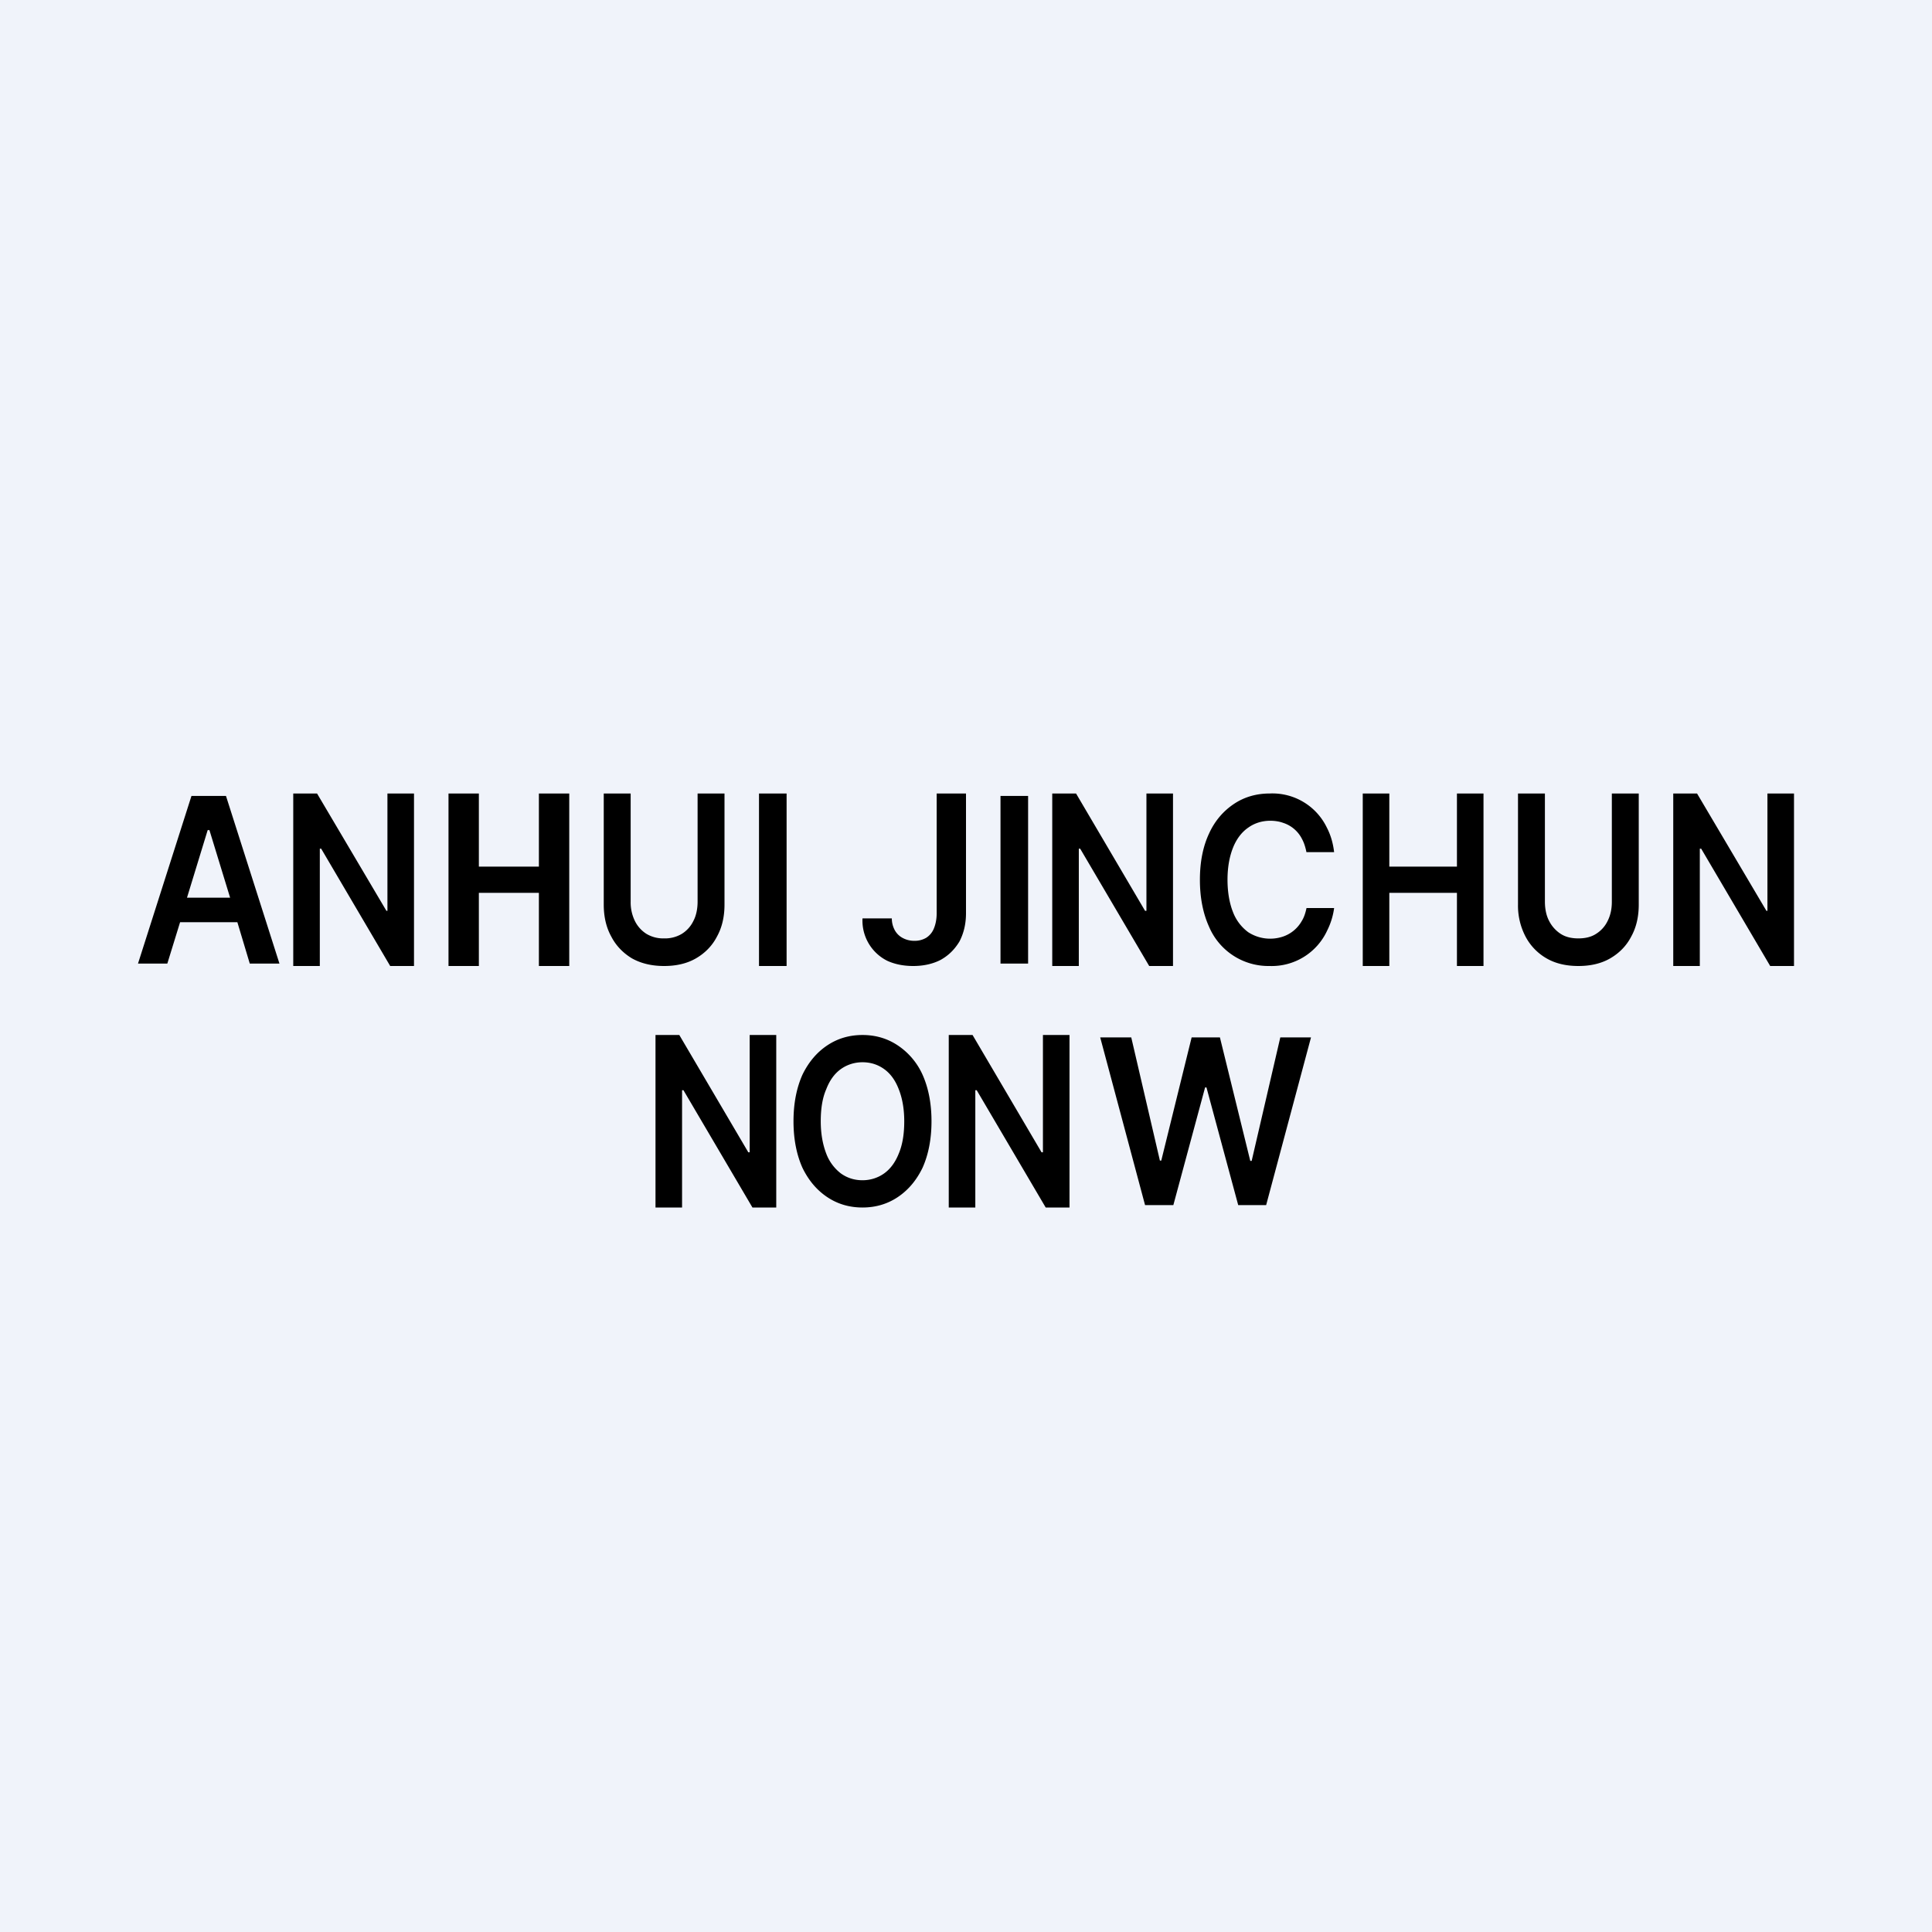 <svg width="56" height="56" viewBox="0 0 56 56" xmlns="http://www.w3.org/2000/svg"><path fill="#F0F3FA" d="M0 0h56v56H0z"/><path fill-rule="evenodd" d="M12 28v-5h-.77v3.4h-.03L9.19 23H8.5v5h.77v-3.4h.04l2 3.4H12Zm1 0v-5h.88v2.12h1.74V23h.88v5h-.88v-2.12h-1.74V28H13Zm8-5h-.78v3.14c0 .2-.04.4-.12.55a.9.9 0 0 1-.34.38.95.95 0 0 1-.51.13.95.95 0 0 1-.51-.13.93.93 0 0 1-.34-.38 1.23 1.23 0 0 1-.12-.55V23h-.78v3.22c0 .35.07.66.22.93.14.27.35.48.6.63.27.15.58.22.93.22.35 0 .66-.07.92-.22s.47-.36.61-.63c.15-.27.22-.58.22-.93V23Zm1.8 0v5H22v-5h.8Zm5.2 0h-.85v3.47c0 .17-.03.32-.08.44a.57.57 0 0 1-.22.27.65.65 0 0 1-.35.09.7.7 0 0 1-.33-.08.56.56 0 0 1-.23-.22.71.71 0 0 1-.09-.35H25a1.3 1.3 0 0 0 .72 1.23c.22.1.47.15.75.15.3 0 .57-.06.8-.18.23-.13.4-.3.54-.53.12-.23.19-.5.19-.82V23Zm6 0v5h-.69l-2-3.4h-.04V28h-.77v-5h.69l2 3.4h.04V23H34Zm5.5 5v-5h.77v2.12h1.96V23H43v5h-.77v-2.12h-1.96V28h-.77Zm7.22-5h.78v3.22c0 .35-.07.66-.22.93-.14.27-.35.48-.61.63-.26.15-.57.22-.92.22-.35 0-.66-.07-.92-.22a1.57 1.57 0 0 1-.61-.63 1.93 1.93 0 0 1-.22-.93V23h.78v3.14c0 .2.04.4.12.55.08.16.2.29.34.38.14.09.31.13.51.13s.37-.04.51-.13a.9.9 0 0 0 .34-.38c.08-.16.12-.34.12-.55V23Zm-8.85 1.7h.8c-.03-.26-.1-.5-.21-.71A1.75 1.75 0 0 0 36.8 23c-.38 0-.73.1-1.03.3-.3.2-.55.48-.72.85-.18.38-.27.83-.27 1.35 0 .52.09.97.26 1.35A1.87 1.87 0 0 0 36.8 28a1.77 1.77 0 0 0 1.67-1.03c.1-.2.17-.42.2-.65h-.8c-.03.14-.07.27-.14.38a.99.99 0 0 1-.55.45 1.17 1.17 0 0 1-1-.13 1.3 1.3 0 0 1-.44-.58c-.1-.25-.16-.57-.16-.94s.06-.68.16-.93.25-.45.44-.58c.18-.13.4-.2.64-.2.13 0 .26.02.37.06a.93.93 0 0 1 .55.47c.06.11.1.24.13.39ZM52 28v-5h-.77v3.4h-.03L49.19 23h-.69v5h.77v-3.4h.04l2 3.4H52Zm-22.2-4.93v4.86H29v-4.86h.8ZM4.85 27.93H4l1.55-4.86h1l1.55 4.86h-.86l-.36-1.2H5.22l-.37 1.2Zm1.22-3.87.6 1.96H5.42l.6-1.96h.04ZM22.5 30v5h-.69l-2-3.4h-.04V35H19v-5h.69l2 3.4h.04V30h.77Zm4.24 3.85c.17-.38.26-.83.26-1.35 0-.52-.09-.97-.26-1.35a2.01 2.01 0 0 0-.72-.85c-.3-.2-.64-.3-1.02-.3s-.72.1-1.02.3c-.3.2-.54.48-.72.85-.17.38-.26.83-.26 1.35 0 .52.09.97.26 1.35.18.37.42.65.72.85.3.2.64.3 1.02.3s.72-.1 1.02-.3c.3-.2.54-.48.72-.85Zm-.69-2.28c.1.25.16.56.16.93s-.05.68-.16.94c-.1.25-.24.44-.42.57-.18.13-.4.2-.63.2-.24 0-.45-.07-.63-.2a1.3 1.3 0 0 1-.42-.57c-.1-.26-.16-.57-.16-.94s.05-.68.16-.93c.1-.26.24-.45.42-.58.18-.13.4-.2.63-.2.24 0 .45.07.63.2s.32.32.42.58ZM30.23 30H31v5h-.69l-2-3.4h-.04V35h-.77v-5h.69l2 3.4h.04V30Zm2.96 4.93-1.3-4.86h.9l.83 3.57h.04l.88-3.57h.82l.88 3.58h.04l.83-3.58H38l-1.3 4.86h-.81l-.92-3.41h-.04l-.92 3.41h-.82Z"/></svg>
